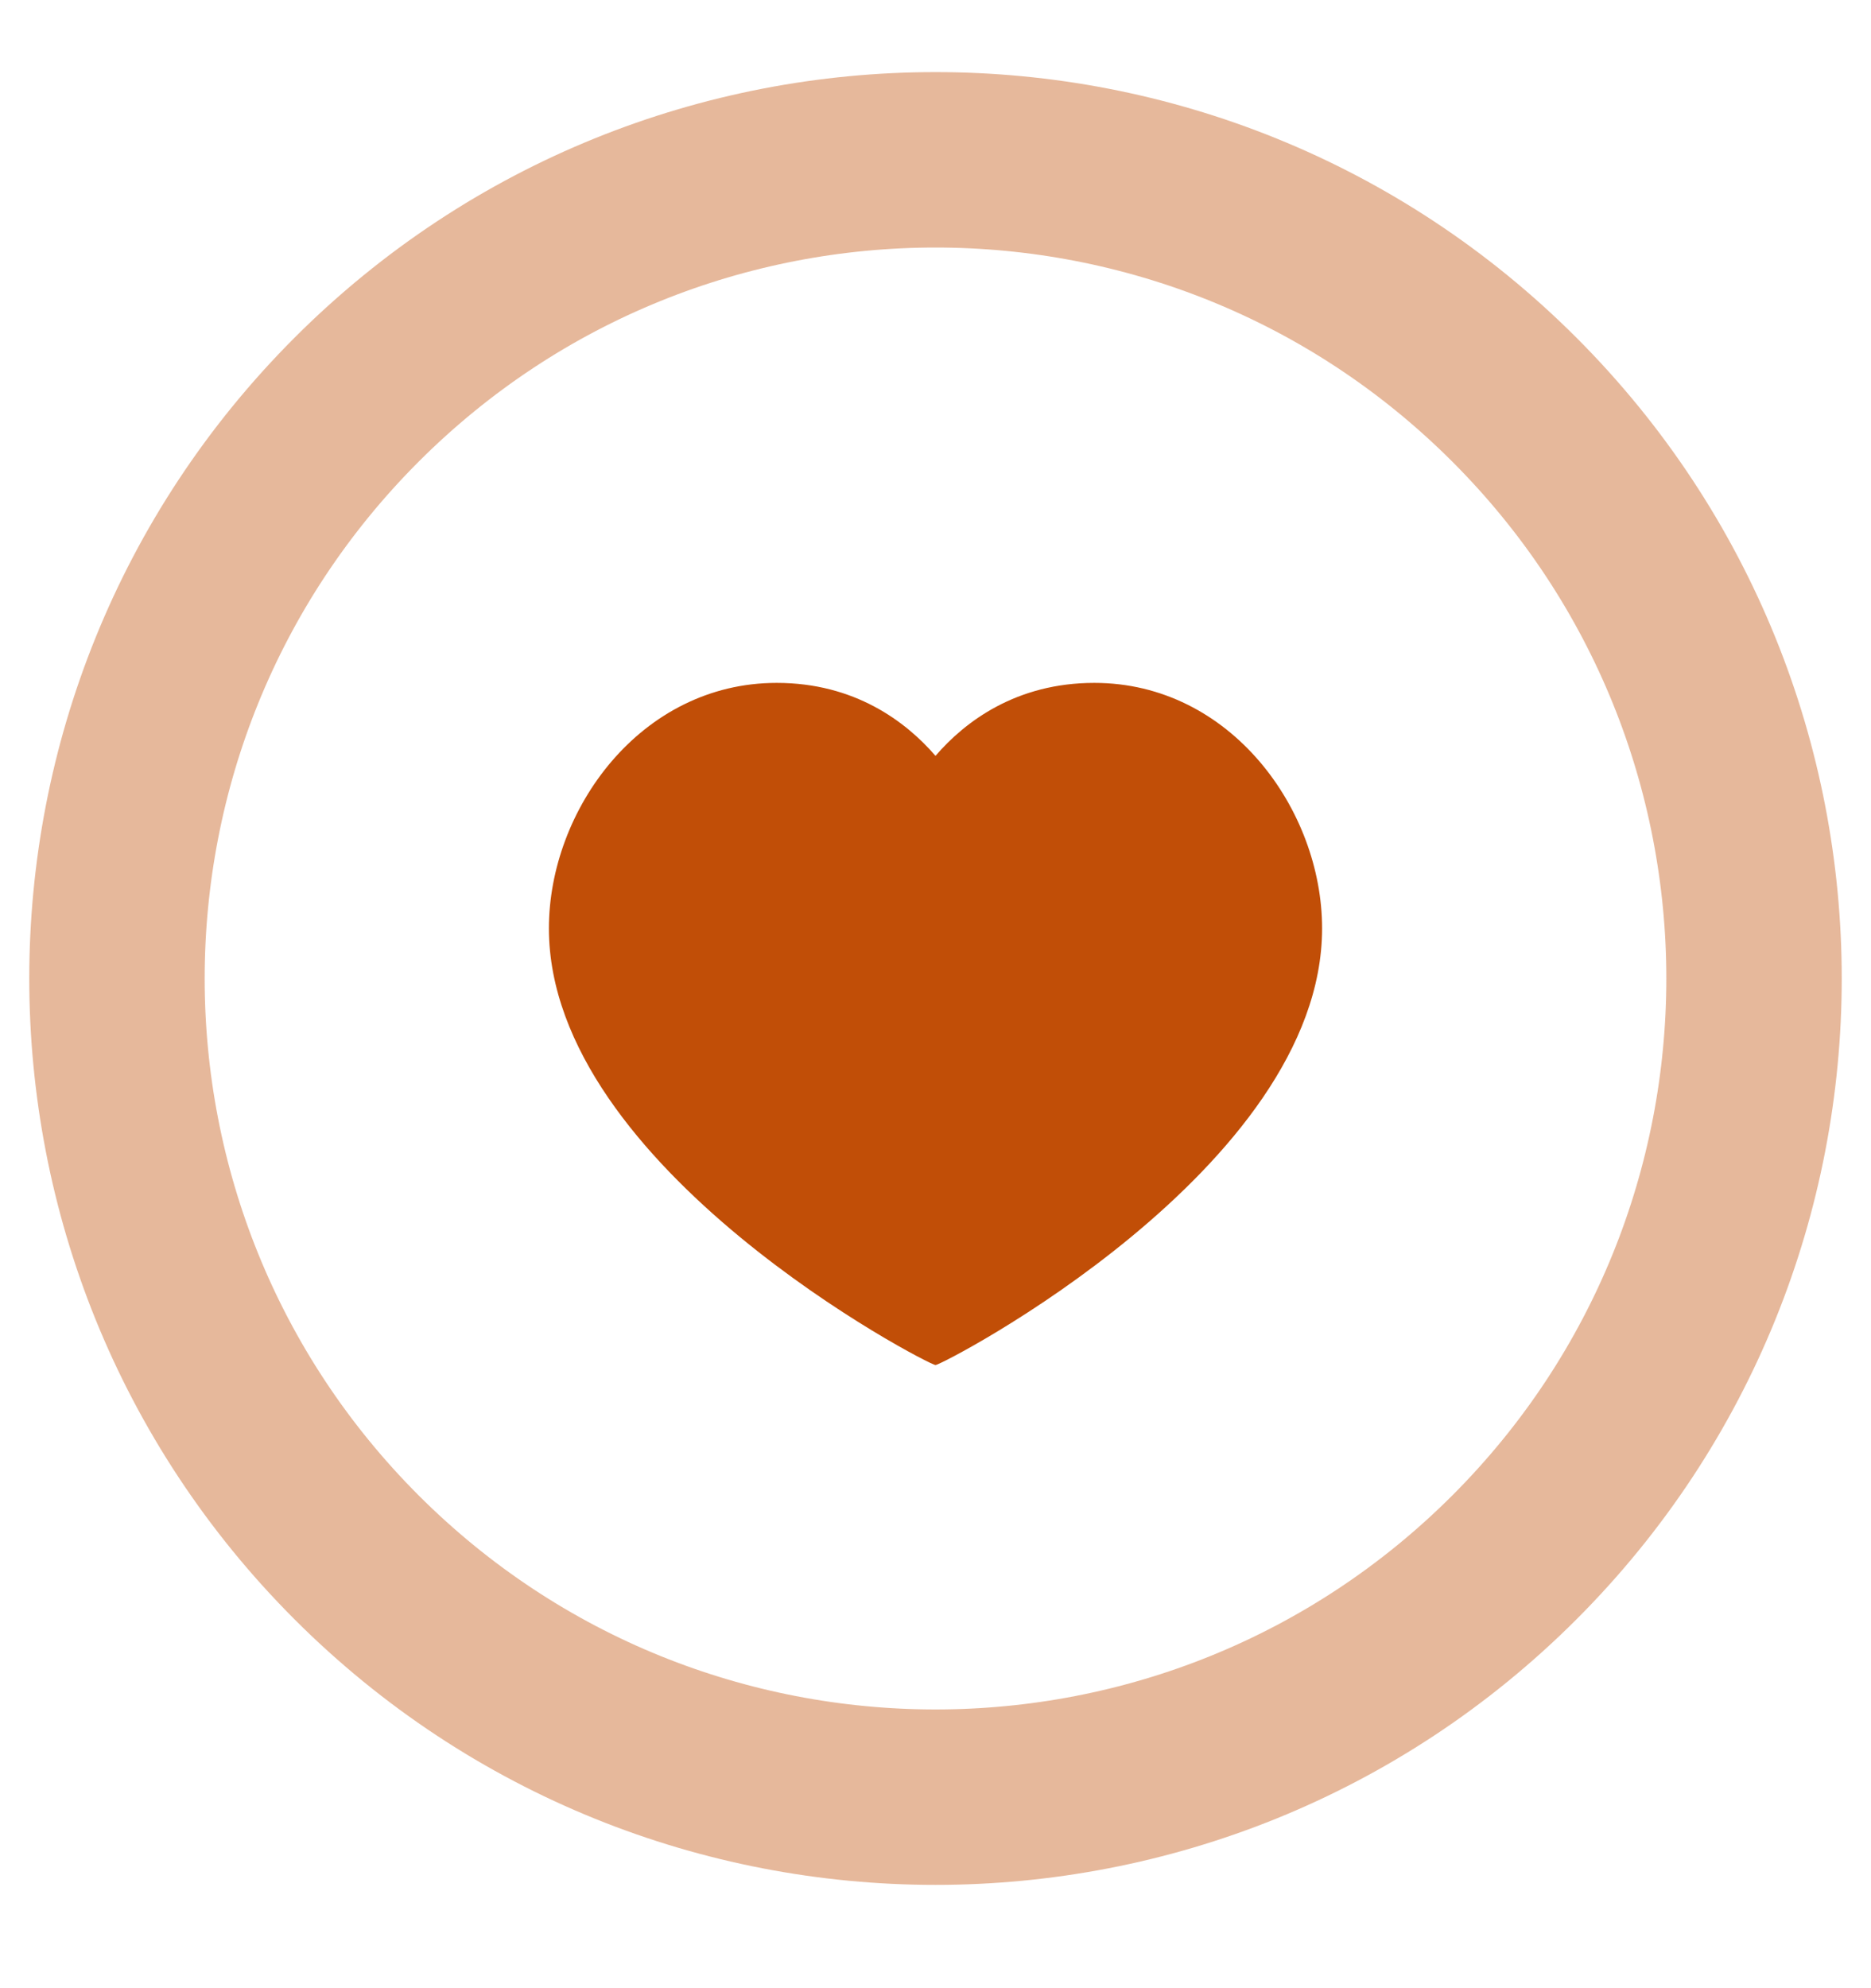 <svg width="16" height="17" viewBox="0 0 16 17" fill="none" xmlns="http://www.w3.org/2000/svg">
<path opacity="0.4" d="M12.95 3.417C15.683 6.151 15.683 10.583 12.95 13.317C10.216 16.05 5.784 16.05 3.05 13.317C0.317 10.583 0.317 6.151 3.05 3.417C5.784 0.683 10.216 0.683 12.95 3.417" stroke="#C14E07" stroke-width="1.5" stroke-linecap="round" stroke-linejoin="round"/>
<path fill-rule="evenodd" clip-rule="evenodd" d="M9.358 5.839C10.524 5.839 11.306 6.926 11.306 7.938C11.306 9.991 8.059 11.672 8 11.672C7.941 11.672 4.694 9.991 4.694 7.938C4.694 6.926 5.477 5.839 6.642 5.839C7.308 5.839 7.746 6.169 8 6.463C8.253 6.169 8.691 5.839 9.358 5.839Z" fill="#C14E07"/>
</svg>

